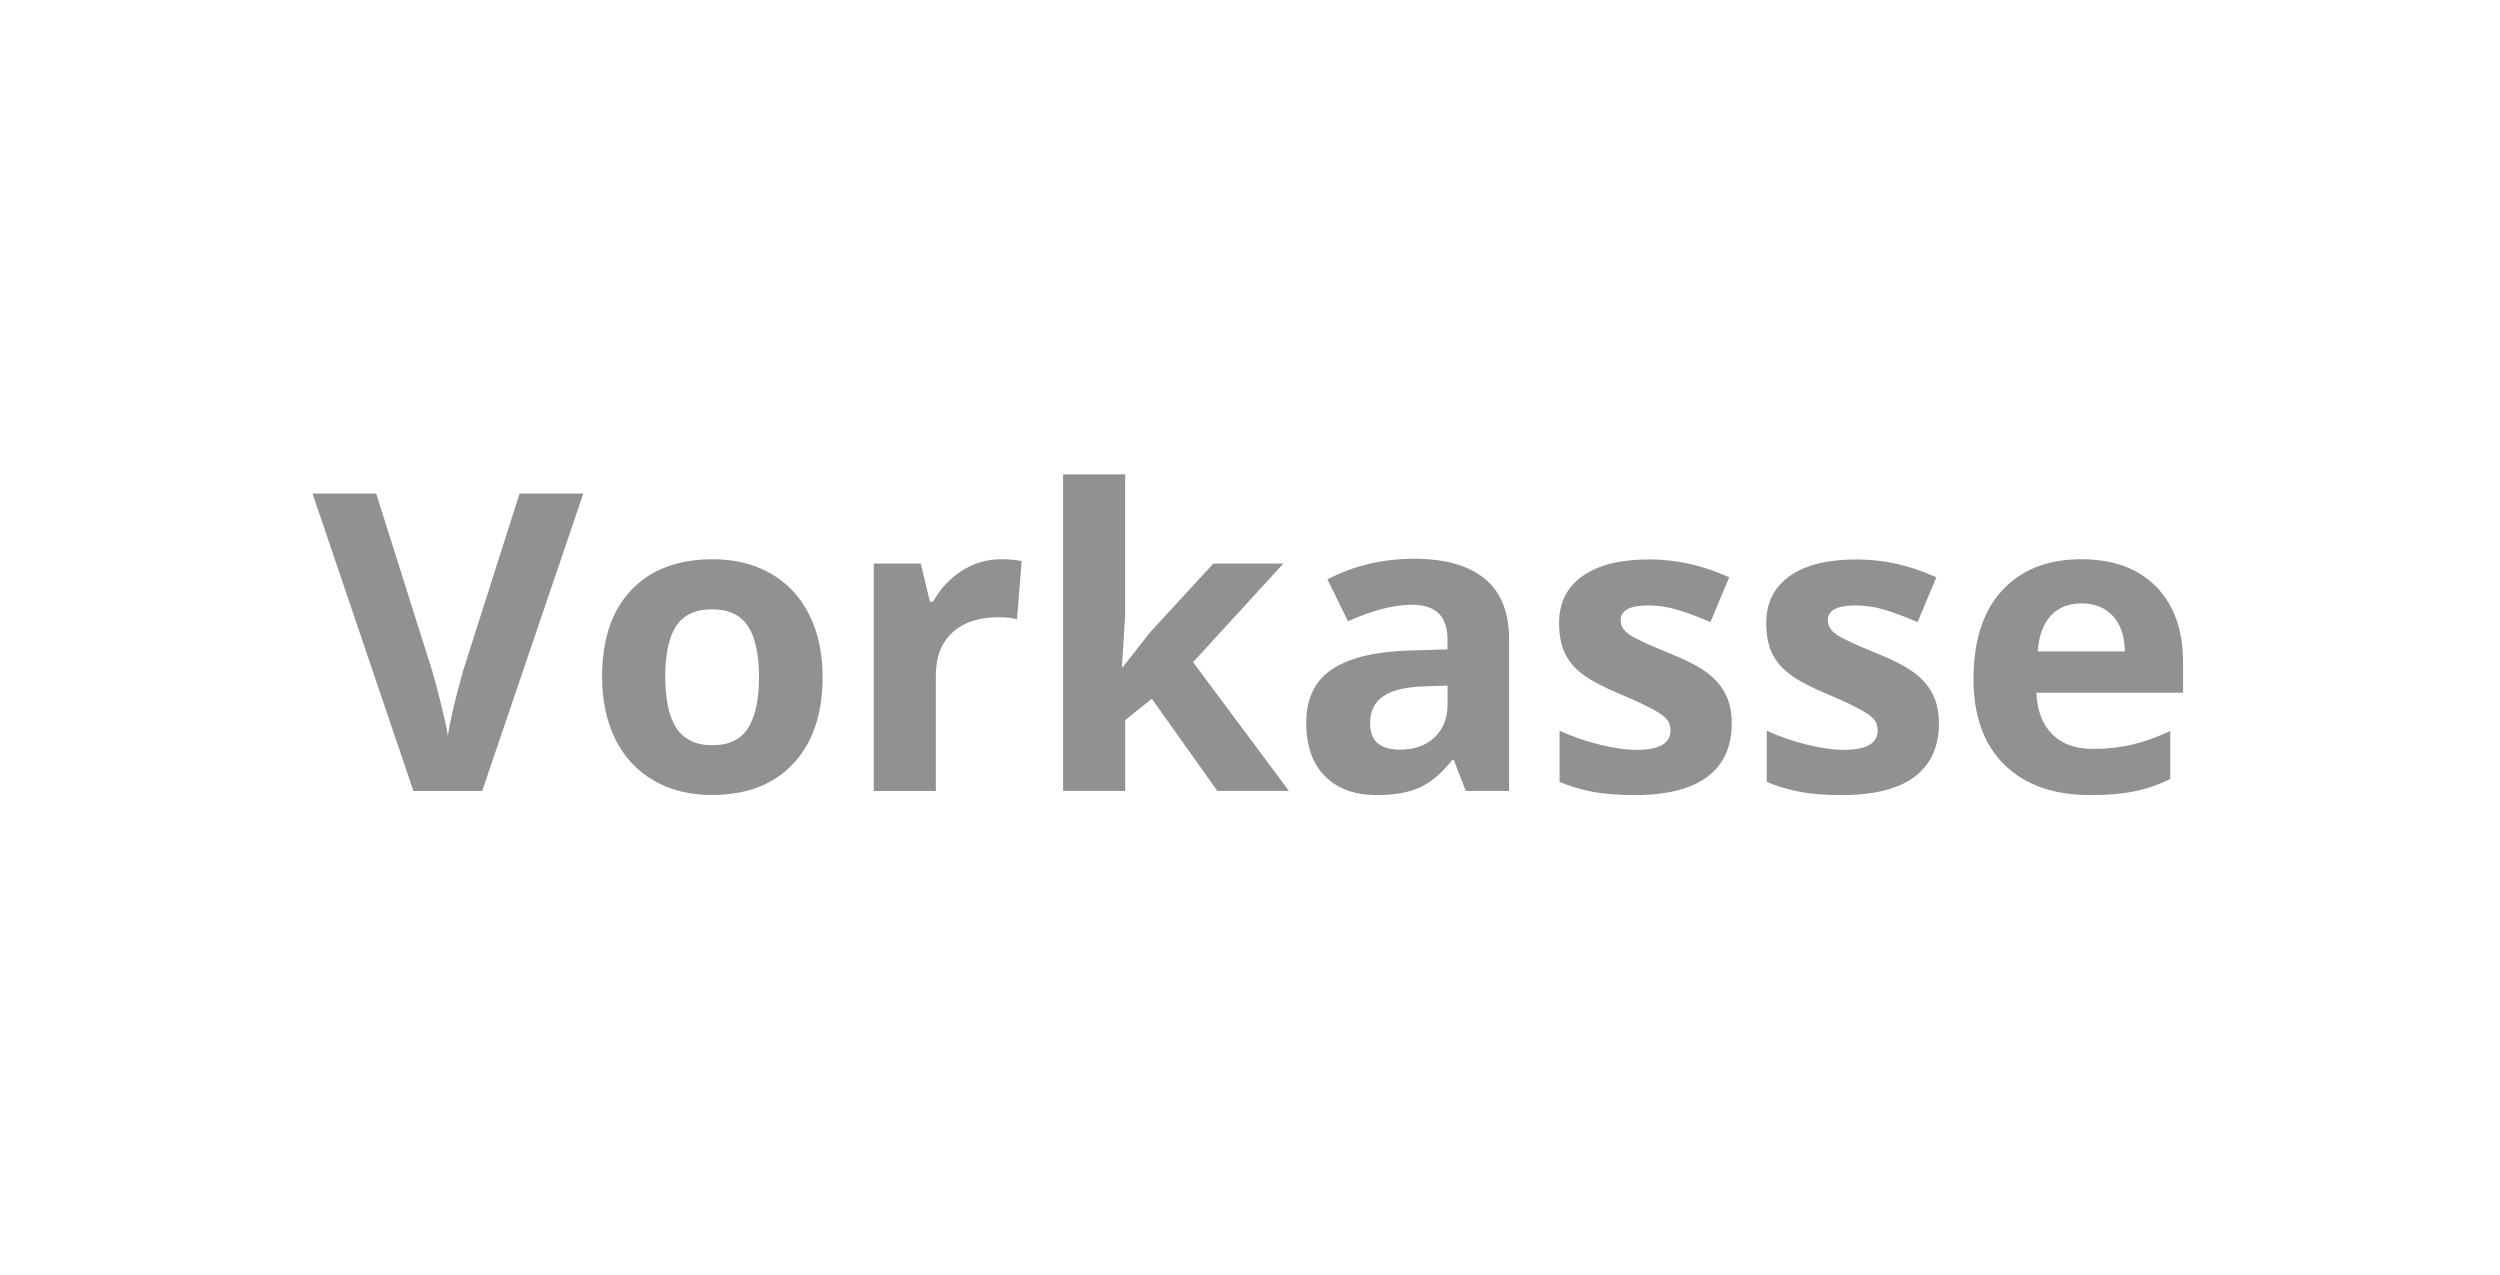 <?xml version="1.0" encoding="utf-8"?>
<!-- Generator: Adobe Illustrator 25.0.1, SVG Export Plug-In . SVG Version: 6.00 Build 0)  -->
<svg version="1.1" xmlns="http://www.w3.org/2000/svg" xmlns:xlink="http://www.w3.org/1999/xlink" x="0px" y="0px"
	 viewBox="0 0 300 153" style="enable-background:new 0 0 300 153;" xml:space="preserve">
<style type="text/css">
	.st0{fill:#919191;}
	.st1{display:none;}
	.st2{display:inline;}
</style>
<g id="Ebene_1">
	<g>
		<path class="st0" d="M62.35,59.22H70L57.86,94.92h-8.25L37.5,59.22h7.64l6.71,21.24c0.37,1.25,0.76,2.71,1.16,4.38
			c0.4,1.67,0.65,2.83,0.74,3.48c0.18-1.5,0.79-4.12,1.83-7.86L62.35,59.22z"/>
		<path class="st0" d="M98.71,81.22c0,4.44-1.17,7.92-3.52,10.42c-2.34,2.51-5.61,3.76-9.79,3.76c-2.62,0-4.93-0.57-6.93-1.72
			c-2-1.15-3.54-2.8-4.61-4.94s-1.61-4.66-1.61-7.52c0-4.46,1.16-7.93,3.49-10.4c2.33-2.47,5.6-3.71,9.81-3.71
			c2.62,0,4.93,0.57,6.93,1.71c2,1.14,3.54,2.78,4.61,4.91C98.17,75.86,98.71,78.36,98.71,81.22z M79.83,81.22
			c0,2.7,0.44,4.75,1.33,6.13c0.89,1.38,2.33,2.08,4.33,2.08c1.99,0,3.41-0.69,4.28-2.06c0.87-1.38,1.31-3.42,1.31-6.14
			c0-2.7-0.44-4.73-1.32-6.08c-0.88-1.35-2.32-2.03-4.32-2.03c-1.99,0-3.42,0.67-4.3,2.01S79.83,78.5,79.83,81.22z"/>
		<path class="st0" d="M120.09,67.11c1.01,0,1.85,0.07,2.51,0.22l-0.56,6.98c-0.6-0.16-1.33-0.24-2.2-0.24
			c-2.38,0-4.23,0.61-5.55,1.83c-1.33,1.22-1.99,2.93-1.99,5.13v13.89h-7.45V67.62h5.64l1.1,4.59h0.37c0.85-1.53,1.99-2.76,3.43-3.7
			C116.83,67.58,118.4,67.11,120.09,67.11z"/>
		<path class="st0" d="M134.72,80.07l3.25-4.15l7.64-8.3h8.4l-10.84,11.84l11.5,15.45h-8.59l-7.86-11.06l-3.2,2.56v8.5h-7.45V56.93
			h7.45v16.94l-0.39,6.2H134.72z"/>
		<path class="st0" d="M175.9,94.92l-1.44-3.71h-0.2c-1.25,1.58-2.54,2.67-3.87,3.28c-1.33,0.61-3.06,0.92-5.19,0.92
			c-2.62,0-4.68-0.75-6.19-2.25c-1.5-1.5-2.26-3.63-2.26-6.4c0-2.9,1.01-5.03,3.04-6.41c2.03-1.38,5.08-2.14,9.17-2.28l4.74-0.15
			v-1.2c0-2.77-1.42-4.15-4.25-4.15c-2.18,0-4.75,0.66-7.69,1.98l-2.47-5.03c3.14-1.64,6.62-2.47,10.45-2.47
			c3.66,0,6.47,0.8,8.42,2.39c1.95,1.6,2.93,4.02,2.93,7.28v18.19H175.9z M173.71,82.27l-2.88,0.1c-2.17,0.07-3.78,0.46-4.83,1.17
			c-1.06,0.72-1.59,1.81-1.59,3.27c0,2.1,1.2,3.15,3.61,3.15c1.72,0,3.1-0.5,4.14-1.49c1.03-0.99,1.55-2.31,1.55-3.96V82.27z"/>
		<path class="st0" d="M207.81,86.81c0,2.8-0.97,4.93-2.92,6.4c-1.94,1.46-4.85,2.2-8.73,2.2c-1.99,0-3.68-0.13-5.08-0.4
			c-1.4-0.27-2.71-0.66-3.93-1.18v-6.15c1.38,0.65,2.94,1.2,4.68,1.64c1.73,0.44,3.26,0.66,4.58,0.66c2.7,0,4.05-0.78,4.05-2.34
			c0-0.59-0.18-1.06-0.54-1.43c-0.36-0.37-0.98-0.78-1.86-1.24c-0.88-0.46-2.05-1.01-3.52-1.62c-2.1-0.88-3.64-1.69-4.63-2.44
			c-0.99-0.75-1.7-1.61-2.15-2.58c-0.45-0.97-0.67-2.16-0.67-3.58c0-2.42,0.94-4.3,2.82-5.63c1.88-1.33,4.54-1.99,8-1.99
			c3.29,0,6.49,0.72,9.59,2.15l-2.25,5.37c-1.37-0.59-2.65-1.07-3.83-1.44c-1.19-0.37-2.4-0.56-3.64-0.56c-2.2,0-3.3,0.59-3.3,1.78
			c0,0.67,0.35,1.25,1.06,1.73c0.71,0.49,2.26,1.21,4.65,2.17c2.13,0.86,3.69,1.67,4.69,2.42c0.99,0.75,1.72,1.61,2.2,2.59
			C207.58,84.3,207.81,85.46,207.81,86.81z"/>
		<path class="st0" d="M232.67,86.81c0,2.8-0.97,4.93-2.92,6.4c-1.94,1.46-4.85,2.2-8.73,2.2c-1.99,0-3.68-0.13-5.08-0.4
			c-1.4-0.27-2.71-0.66-3.93-1.18v-6.15c1.38,0.65,2.94,1.2,4.68,1.64c1.73,0.44,3.26,0.66,4.58,0.66c2.7,0,4.05-0.78,4.05-2.34
			c0-0.59-0.18-1.06-0.54-1.43c-0.36-0.37-0.98-0.78-1.86-1.24c-0.88-0.46-2.05-1.01-3.52-1.62c-2.1-0.88-3.64-1.69-4.63-2.44
			c-0.99-0.75-1.7-1.61-2.15-2.58c-0.45-0.97-0.67-2.16-0.67-3.58c0-2.42,0.94-4.3,2.82-5.63c1.88-1.33,4.54-1.99,8-1.99
			c3.29,0,6.49,0.72,9.59,2.15l-2.25,5.37c-1.37-0.59-2.65-1.07-3.83-1.44c-1.19-0.37-2.4-0.56-3.64-0.56c-2.2,0-3.3,0.59-3.3,1.78
			c0,0.67,0.35,1.25,1.06,1.73c0.71,0.49,2.26,1.21,4.65,2.17c2.13,0.86,3.69,1.67,4.69,2.42c0.99,0.75,1.72,1.61,2.2,2.59
			C232.43,84.3,232.67,85.46,232.67,86.81z"/>
		<path class="st0" d="M250.83,95.41c-4.39,0-7.83-1.21-10.3-3.64c-2.47-2.42-3.71-5.86-3.71-10.3c0-4.57,1.14-8.11,3.43-10.61
			c2.29-2.5,5.45-3.75,9.49-3.75c3.86,0,6.86,1.1,9.01,3.3s3.22,5.23,3.22,9.11v3.61h-17.6c0.08,2.12,0.71,3.77,1.88,4.96
			c1.17,1.19,2.82,1.78,4.93,1.78c1.64,0,3.2-0.17,4.66-0.51s2.99-0.89,4.59-1.64v5.76c-1.3,0.65-2.69,1.14-4.17,1.45
			C254.77,95.25,252.96,95.41,250.83,95.41z M249.78,72.41c-1.58,0-2.82,0.5-3.71,1.5c-0.9,1-1.41,2.42-1.54,4.26h10.45
			c-0.03-1.84-0.51-3.26-1.44-4.26S251.36,72.41,249.78,72.41z"/>
	</g>
</g>
<g id="Ebene_2" class="st1">
	<g class="st2">
		<path class="st0" d="M19.01,95.05V59.36h7.57V88.8h14.48v6.25H19.01z"/>
		<path class="st0" d="M64,95.05l-1.44-3.71h-0.2c-1.25,1.58-2.54,2.67-3.87,3.28c-1.33,0.61-3.06,0.92-5.19,0.92
			c-2.62,0-4.68-0.75-6.19-2.25c-1.51-1.5-2.26-3.63-2.26-6.4c0-2.9,1.01-5.03,3.04-6.41s5.08-2.14,9.17-2.28l4.74-0.15v-1.2
			c0-2.77-1.42-4.15-4.25-4.15c-2.18,0-4.74,0.66-7.69,1.98l-2.47-5.03c3.14-1.64,6.62-2.47,10.45-2.47c3.66,0,6.47,0.8,8.42,2.39
			c1.95,1.6,2.93,4.02,2.93,7.28v18.19H64z M61.8,82.41l-2.88,0.1c-2.17,0.07-3.78,0.46-4.83,1.17c-1.06,0.72-1.59,1.81-1.59,3.27
			c0,2.1,1.2,3.15,3.61,3.15c1.73,0,3.1-0.5,4.14-1.49c1.03-0.99,1.55-2.31,1.55-3.96V82.41z"/>
		<path class="st0" d="M95.91,86.95c0,2.8-0.97,4.93-2.92,6.4c-1.94,1.46-4.85,2.2-8.73,2.2c-1.99,0-3.68-0.13-5.08-0.4
			c-1.4-0.27-2.71-0.66-3.93-1.18V87.8c1.38,0.65,2.94,1.2,4.68,1.64s3.26,0.66,4.58,0.66c2.7,0,4.05-0.78,4.05-2.34
			c0-0.59-0.18-1.06-0.54-1.43c-0.36-0.37-0.98-0.78-1.86-1.25s-2.05-1-3.52-1.62c-2.1-0.88-3.64-1.69-4.63-2.44
			c-0.98-0.75-1.7-1.61-2.15-2.58c-0.45-0.97-0.67-2.16-0.67-3.58c0-2.42,0.94-4.3,2.82-5.63c1.88-1.33,4.54-1.99,8-1.99
			c3.29,0,6.49,0.72,9.59,2.15l-2.25,5.37c-1.37-0.59-2.65-1.07-3.83-1.44c-1.19-0.37-2.4-0.56-3.64-0.56c-2.2,0-3.3,0.59-3.3,1.78
			c0,0.67,0.35,1.25,1.06,1.73s2.26,1.21,4.65,2.17c2.13,0.86,3.69,1.67,4.69,2.42c0.99,0.75,1.72,1.61,2.2,2.59
			C95.67,84.43,95.91,85.6,95.91,86.95z"/>
		<path class="st0" d="M113.22,89.61c1.3,0,2.86-0.28,4.69-0.85v5.54c-1.86,0.83-4.13,1.25-6.84,1.25c-2.98,0-5.15-0.75-6.51-2.26
			c-1.36-1.51-2.04-3.76-2.04-6.78V73.35h-3.56V70.2l4.1-2.49l2.15-5.76h4.76v5.81h7.64v5.59h-7.64v13.16c0,1.06,0.3,1.84,0.89,2.34
			C111.46,89.36,112.24,89.61,113.22,89.61z"/>
		<path class="st0" d="M142.47,86.95c0,2.8-0.97,4.93-2.92,6.4c-1.94,1.46-4.85,2.2-8.73,2.2c-1.99,0-3.68-0.13-5.08-0.4
			c-1.4-0.27-2.71-0.66-3.93-1.18V87.8c1.38,0.65,2.94,1.2,4.68,1.64c1.73,0.44,3.26,0.66,4.58,0.66c2.7,0,4.05-0.78,4.05-2.34
			c0-0.59-0.18-1.06-0.54-1.43c-0.36-0.37-0.98-0.78-1.86-1.25s-2.05-1-3.52-1.62c-2.1-0.88-3.64-1.69-4.63-2.44
			c-0.99-0.75-1.7-1.61-2.15-2.58c-0.45-0.97-0.67-2.16-0.67-3.58c0-2.42,0.94-4.3,2.82-5.63c1.88-1.33,4.54-1.99,8-1.99
			c3.29,0,6.49,0.72,9.59,2.15l-2.25,5.37c-1.37-0.59-2.65-1.07-3.83-1.44c-1.19-0.37-2.4-0.56-3.64-0.56c-2.2,0-3.3,0.59-3.3,1.78
			c0,0.67,0.35,1.25,1.06,1.73c0.71,0.49,2.26,1.21,4.65,2.17c2.13,0.86,3.69,1.67,4.69,2.42c0.99,0.75,1.72,1.61,2.2,2.59
			C142.23,84.43,142.47,85.6,142.47,86.95z"/>
		<path class="st0" d="M159.36,95.54c-8.5,0-12.74-4.66-12.74-13.99c0-4.64,1.16-8.18,3.47-10.63c2.31-2.45,5.62-3.67,9.94-3.67
			c3.16,0,5.99,0.62,8.5,1.86l-2.2,5.76c-1.17-0.47-2.26-0.86-3.27-1.16c-1.01-0.3-2.02-0.45-3.03-0.45c-3.87,0-5.81,2.75-5.81,8.25
			c0,5.34,1.94,8.01,5.81,8.01c1.43,0,2.76-0.19,3.98-0.57s2.44-0.98,3.66-1.79v6.37c-1.21,0.77-2.42,1.29-3.65,1.59
			C162.79,95.4,161.23,95.54,159.36,95.54z"/>
		<path class="st0" d="M199.18,95.05h-7.45V79.11c0-3.94-1.46-5.91-4.39-5.91c-2.08,0-3.59,0.71-4.52,2.12s-1.39,3.71-1.39,6.88
			v12.84h-7.45V57.07h7.45v7.74c0,0.6-0.06,2.02-0.17,4.25l-0.17,2.2h0.39c1.66-2.67,4.3-4,7.91-4c3.21,0,5.64,0.86,7.3,2.59
			c1.66,1.73,2.49,4.2,2.49,7.42V95.05z"/>
		<path class="st0" d="M222.08,67.25c1.01,0,1.85,0.07,2.51,0.22l-0.56,6.98c-0.6-0.16-1.33-0.24-2.2-0.24
			c-2.38,0-4.23,0.61-5.55,1.83c-1.33,1.22-1.99,2.93-1.99,5.13v13.89h-7.45V67.76h5.64l1.1,4.59h0.37c0.85-1.53,1.99-2.76,3.43-3.7
			C218.82,67.71,220.39,67.25,222.08,67.25z"/>
		<path class="st0" d="M229.24,60.7c0-2.42,1.35-3.64,4.05-3.64c2.7,0,4.05,1.21,4.05,3.64c0,1.16-0.34,2.06-1.01,2.7
			c-0.68,0.64-1.69,0.96-3.04,0.96C230.59,64.37,229.24,63.15,229.24,60.7z M237,95.05h-7.45V67.76H237V95.05z"/>
		<path class="st0" d="M259.9,73.35h-6.45v21.7h-7.45v-21.7h-4.1v-3.59l4.1-2v-2c0-3.11,0.76-5.38,2.29-6.81
			c1.53-1.43,3.98-2.15,7.35-2.15c2.57,0,4.86,0.38,6.86,1.15l-1.9,5.47c-1.5-0.47-2.88-0.71-4.15-0.71c-1.06,0-1.82,0.31-2.29,0.94
			c-0.47,0.63-0.71,1.43-0.71,2.4v1.71h6.45V73.35z"/>
		<path class="st0" d="M275.67,89.61c1.3,0,2.86-0.28,4.69-0.85v5.54c-1.86,0.83-4.13,1.25-6.84,1.25c-2.98,0-5.15-0.75-6.51-2.26
			c-1.36-1.51-2.04-3.76-2.04-6.78V73.35h-3.56V70.2l4.1-2.49l2.15-5.76h4.76v5.81h7.64v5.59h-7.64v13.16c0,1.06,0.3,1.84,0.89,2.34
			C273.91,89.36,274.7,89.61,275.67,89.61z"/>
	</g>
</g>
</svg>
